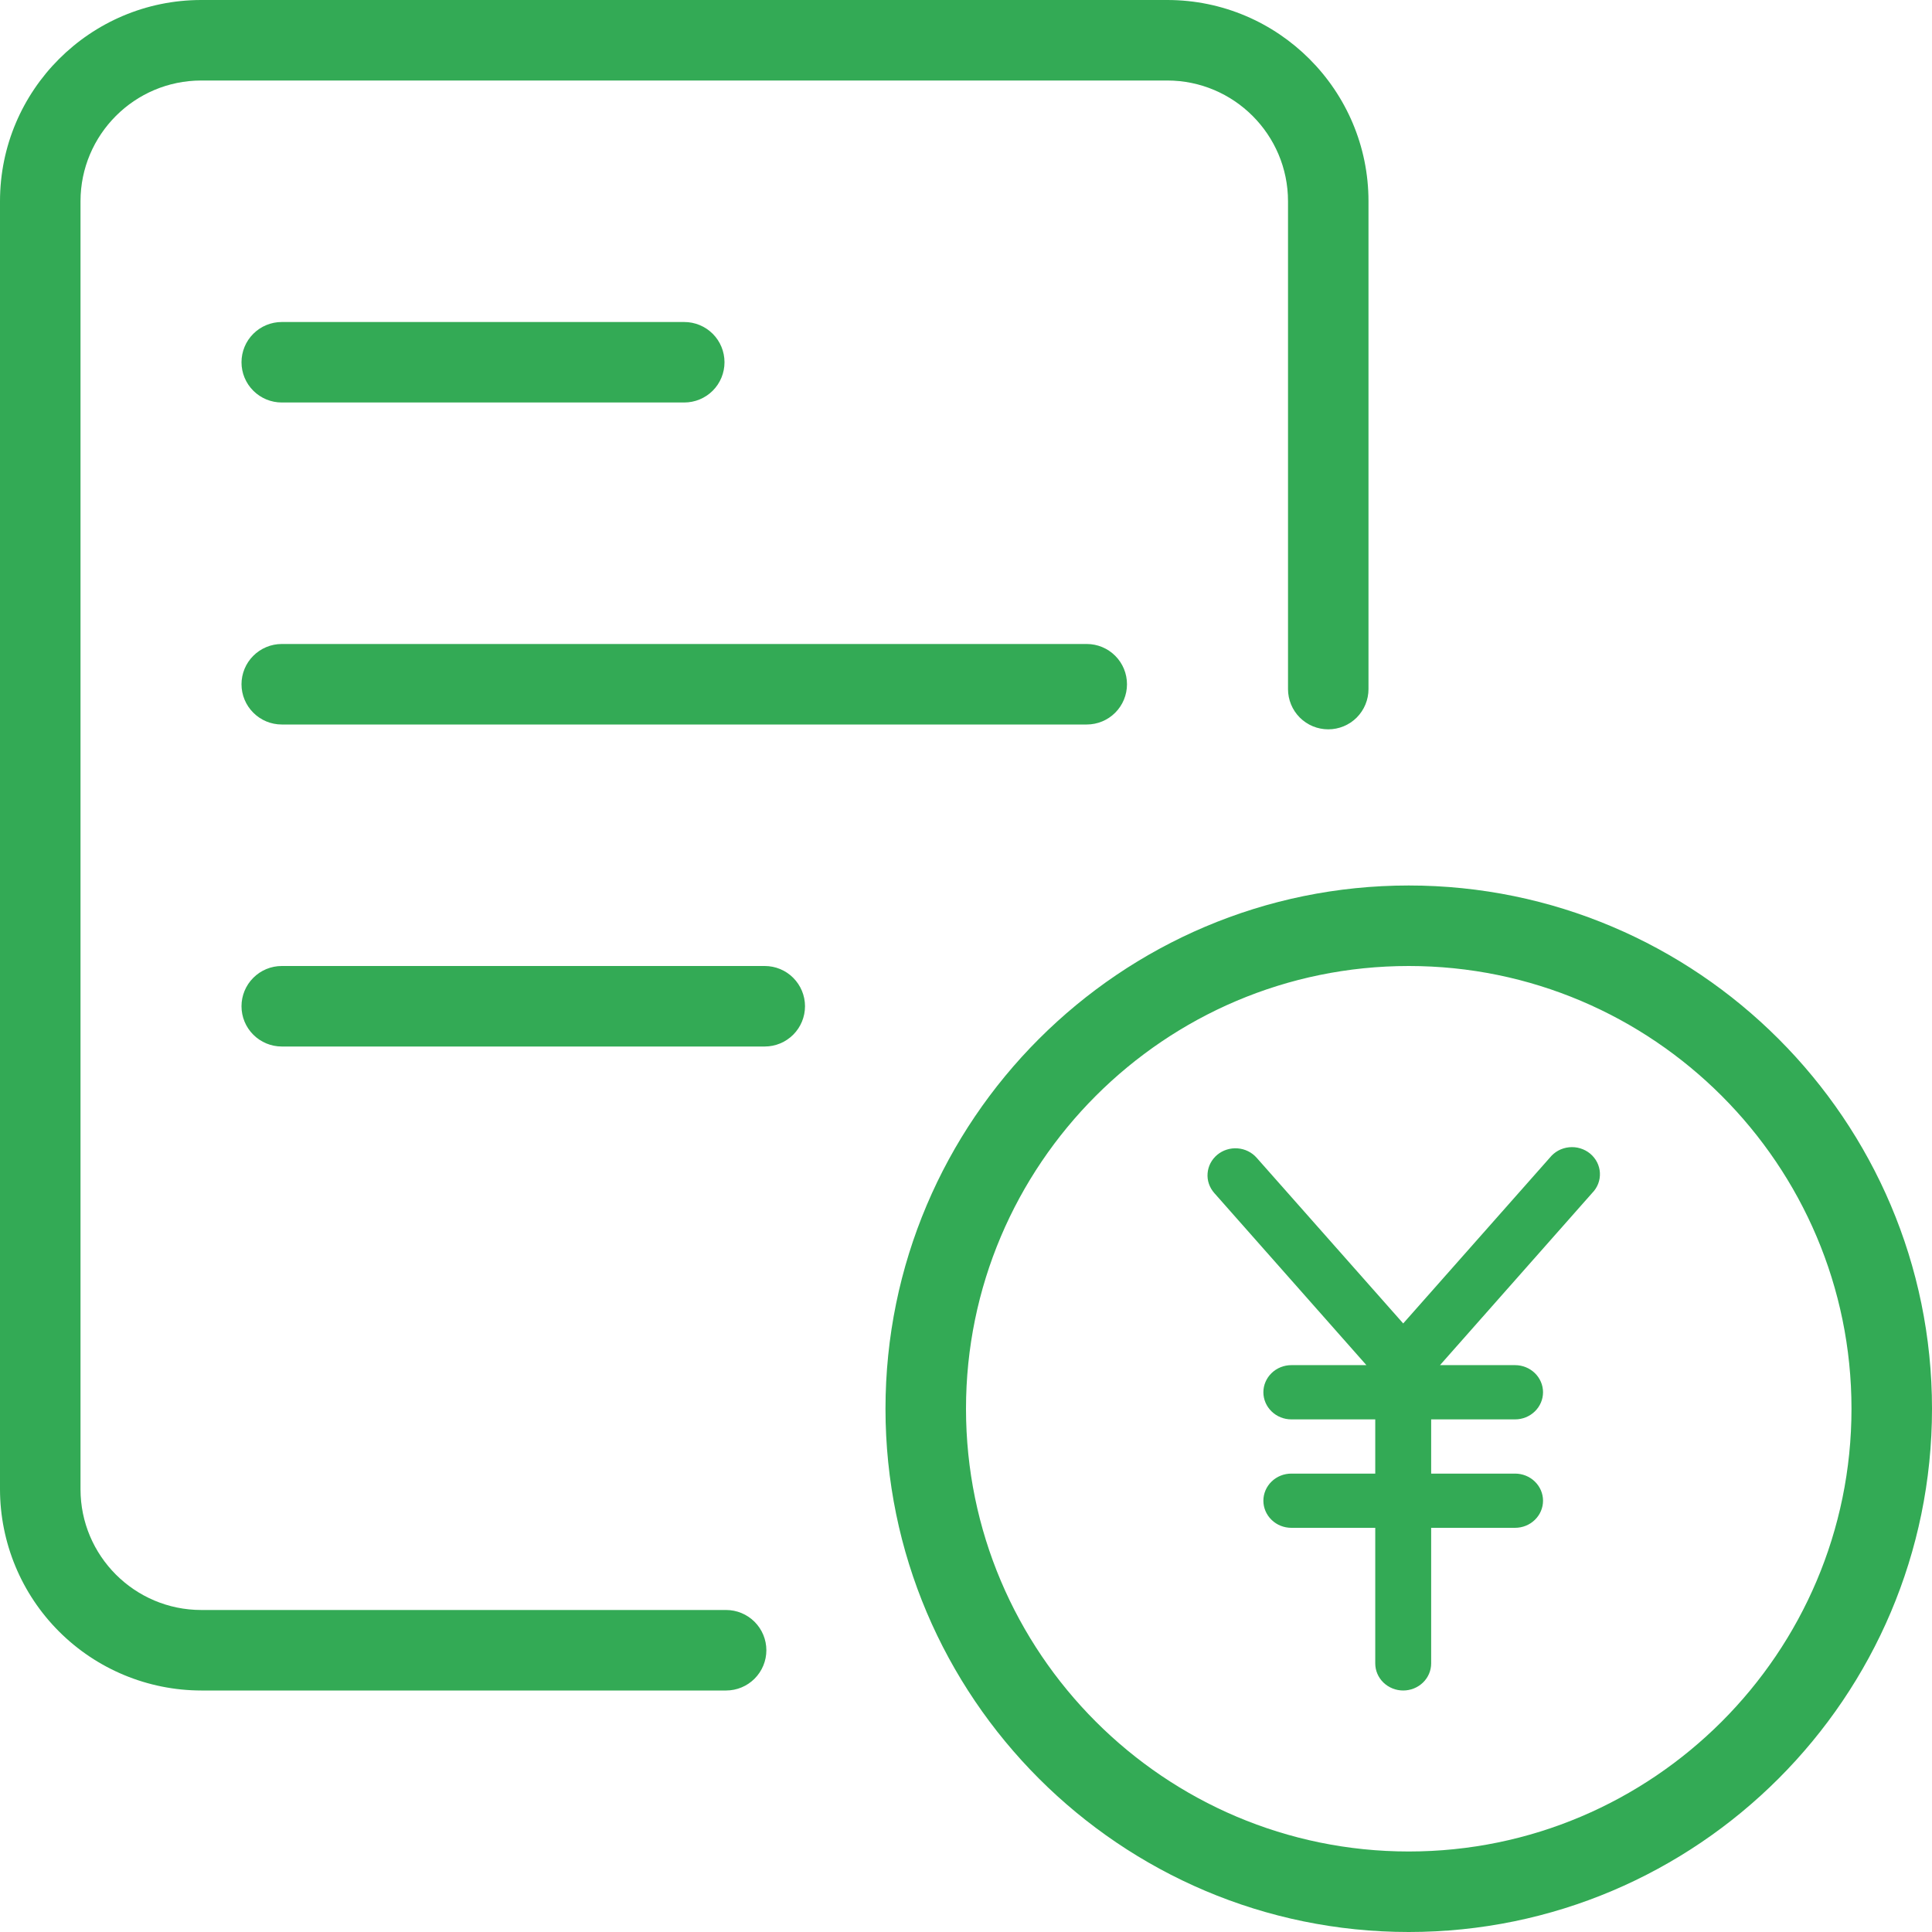 <svg width="64" height="64" viewBox="0 0 64 64" fill="none" xmlns="http://www.w3.org/2000/svg">
<path d="M24.053 56H6.667C4.899 55.998 3.205 55.295 1.955 54.045C0.705 52.795 0.002 51.101 0 49.333L0 6.667C0 2.989 2.992 0 6.667 0H38.667C42.341 0 45.333 2.989 45.333 6.667V22.827C45.333 23.18 45.193 23.519 44.943 23.77C44.693 24.02 44.354 24.16 44 24.16C43.646 24.16 43.307 24.02 43.057 23.77C42.807 23.519 42.667 23.18 42.667 22.827V6.667C42.667 4.461 40.872 2.667 38.667 2.667H6.667C4.461 2.667 2.667 4.461 2.667 6.667V49.333C2.667 51.539 4.461 53.333 6.667 53.333H24.053C24.407 53.333 24.746 53.474 24.996 53.724C25.246 53.974 25.387 54.313 25.387 54.667C25.387 55.02 25.246 55.359 24.996 55.609C24.746 55.859 24.407 56 24.053 56Z" fill="#33AA55"/>
<path d="M36 24H9.333C8.98 24 8.641 23.86 8.391 23.609C8.14 23.359 8 23.02 8 22.667C8 22.313 8.14 21.974 8.391 21.724C8.641 21.474 8.98 21.333 9.333 21.333H36C36.354 21.333 36.693 21.474 36.943 21.724C37.193 21.974 37.333 22.313 37.333 22.667C37.333 23.02 37.193 23.359 36.943 23.609C36.693 23.86 36.354 24 36 24ZM25.333 34.667H9.333C8.98 34.667 8.641 34.526 8.391 34.276C8.14 34.026 8 33.687 8 33.333C8 32.98 8.14 32.641 8.391 32.391C8.641 32.14 8.98 32 9.333 32H25.333C25.687 32 26.026 32.14 26.276 32.391C26.526 32.641 26.667 32.98 26.667 33.333C26.667 33.687 26.526 34.026 26.276 34.276C26.026 34.526 25.687 34.667 25.333 34.667ZM22.667 13.333H9.333C8.98 13.333 8.641 13.193 8.391 12.943C8.14 12.693 8 12.354 8 12C8 11.646 8.14 11.307 8.391 11.057C8.641 10.807 8.98 10.667 9.333 10.667H22.667C23.02 10.667 23.359 10.807 23.61 11.057C23.86 11.307 24 11.646 24 12C24 12.354 23.86 12.693 23.61 12.943C23.359 13.193 23.02 13.333 22.667 13.333ZM46.667 64C37.109 64 29.333 56.224 29.333 46.667C29.333 37.109 37.109 29.333 46.667 29.333C56.224 29.333 64 37.109 64 46.667C64 56.224 56.224 64 46.667 64ZM46.667 32C38.579 32 32 38.581 32 46.667C32 54.752 38.579 61.333 46.667 61.333C54.755 61.333 61.333 54.752 61.333 46.667C61.333 38.581 54.755 32 46.667 32Z" fill="#33AA55"/>
<path d="M51.339 38.351L46.483 43.841L41.627 38.351C41.548 38.262 41.452 38.188 41.343 38.135C41.235 38.082 41.117 38.05 40.996 38.041C40.875 38.032 40.753 38.046 40.637 38.083C40.522 38.119 40.415 38.178 40.323 38.254C40.231 38.331 40.155 38.425 40.1 38.529C40.045 38.635 40.012 38.749 40.003 38.867C39.993 38.984 40.008 39.102 40.046 39.214C40.084 39.326 40.144 39.429 40.223 39.519L45.264 45.222H42.778C42.532 45.222 42.296 45.317 42.123 45.485C41.949 45.654 41.851 45.882 41.851 46.12C41.851 46.358 41.949 46.587 42.123 46.755C42.296 46.924 42.532 47.019 42.778 47.019H45.557V48.815H42.778C42.532 48.815 42.296 48.909 42.123 49.078C41.949 49.246 41.851 49.475 41.851 49.713C41.851 49.951 41.949 50.18 42.123 50.348C42.296 50.517 42.532 50.611 42.778 50.611H45.557V55.102C45.557 55.34 45.654 55.569 45.828 55.737C46.002 55.905 46.237 56 46.483 56C46.729 56 46.964 55.905 47.138 55.737C47.312 55.569 47.409 55.34 47.409 55.102V50.611H50.188C50.434 50.611 50.67 50.517 50.843 50.348C51.017 50.18 51.115 49.951 51.115 49.713C51.115 49.475 51.017 49.246 50.843 49.078C50.67 48.909 50.434 48.815 50.188 48.815H47.409V47.019H50.188C50.434 47.019 50.67 46.924 50.843 46.755C51.017 46.587 51.115 46.358 51.115 46.12C51.115 45.882 51.017 45.654 50.843 45.485C50.67 45.317 50.434 45.222 50.188 45.222H47.702L52.743 39.519C52.83 39.431 52.898 39.326 52.942 39.212C52.986 39.097 53.005 38.976 52.999 38.854C52.993 38.732 52.961 38.612 52.906 38.503C52.85 38.393 52.772 38.296 52.677 38.216C52.581 38.137 52.47 38.077 52.35 38.041C52.23 38.004 52.103 37.992 51.978 38.005C51.853 38.017 51.731 38.055 51.621 38.114C51.512 38.174 51.416 38.255 51.339 38.351Z" fill="#33AA55"/>
</svg>

